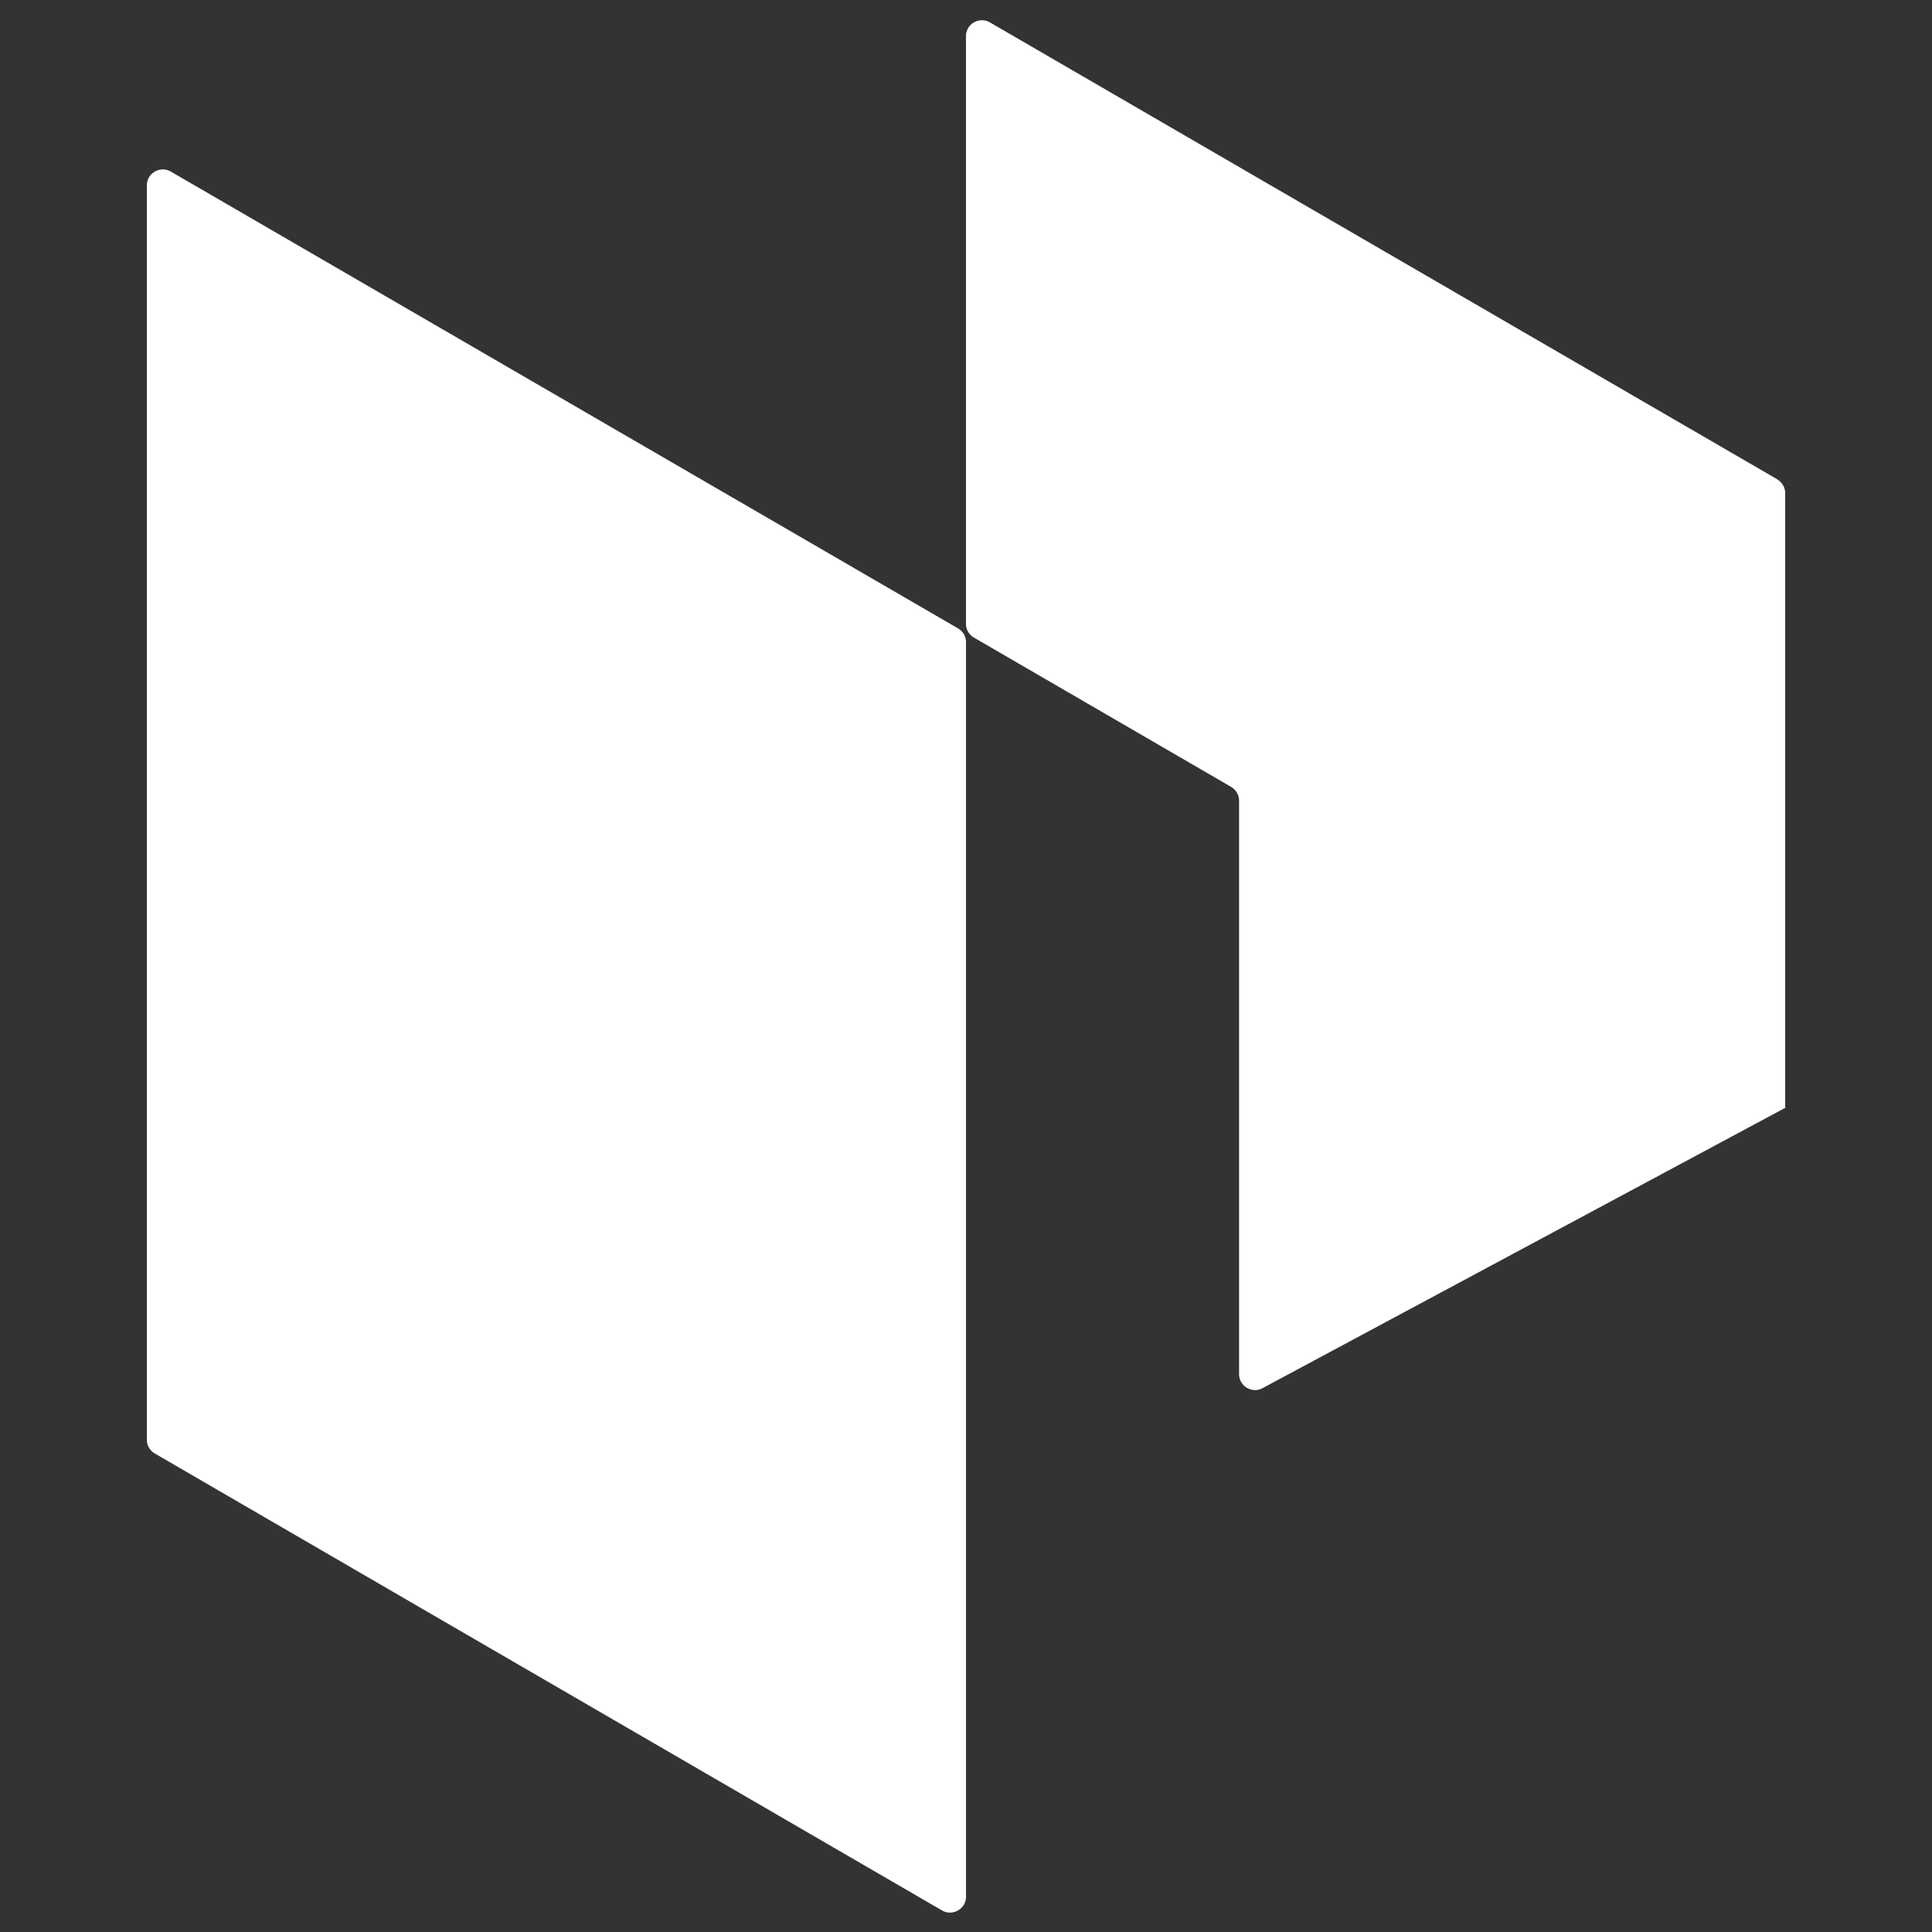 <svg xmlns="http://www.w3.org/2000/svg" viewBox="0 0 595.28 595.28"><rect x="0" y="0" width="595.28" height="595.28" fill="#333333" stroke="none"/><path d="M547.59 147.72a4.89 4.89 0 0 1 2.46 4.26v189.56l-.14-.1h-.03l-160.86 86.27c-3.26 1.77-7.24-.62-7.24-4.33V246.71c0-1.77-.94-3.36-2.46-4.26l-79.23-46a4.89 4.89 0 0 1-2.46-4.26V11.16c0-3.78 4.09-6.14 7.38-4.26l76.74 44.54 165.82 96.22.03.07Zm-249.94 50.19v386.47c0 3.78-4.09 6.14-7.38 4.27l-160.9-93.38-81.66-47.42a4.89 4.89 0 0 1-2.46-4.26V57.12c0-3.78 4.09-6.13 7.38-4.26l76.74 44.54 165.82 96.22a4.89 4.89 0 0 1 2.46 4.26v.03Z" style="fill:#fff"/></svg>